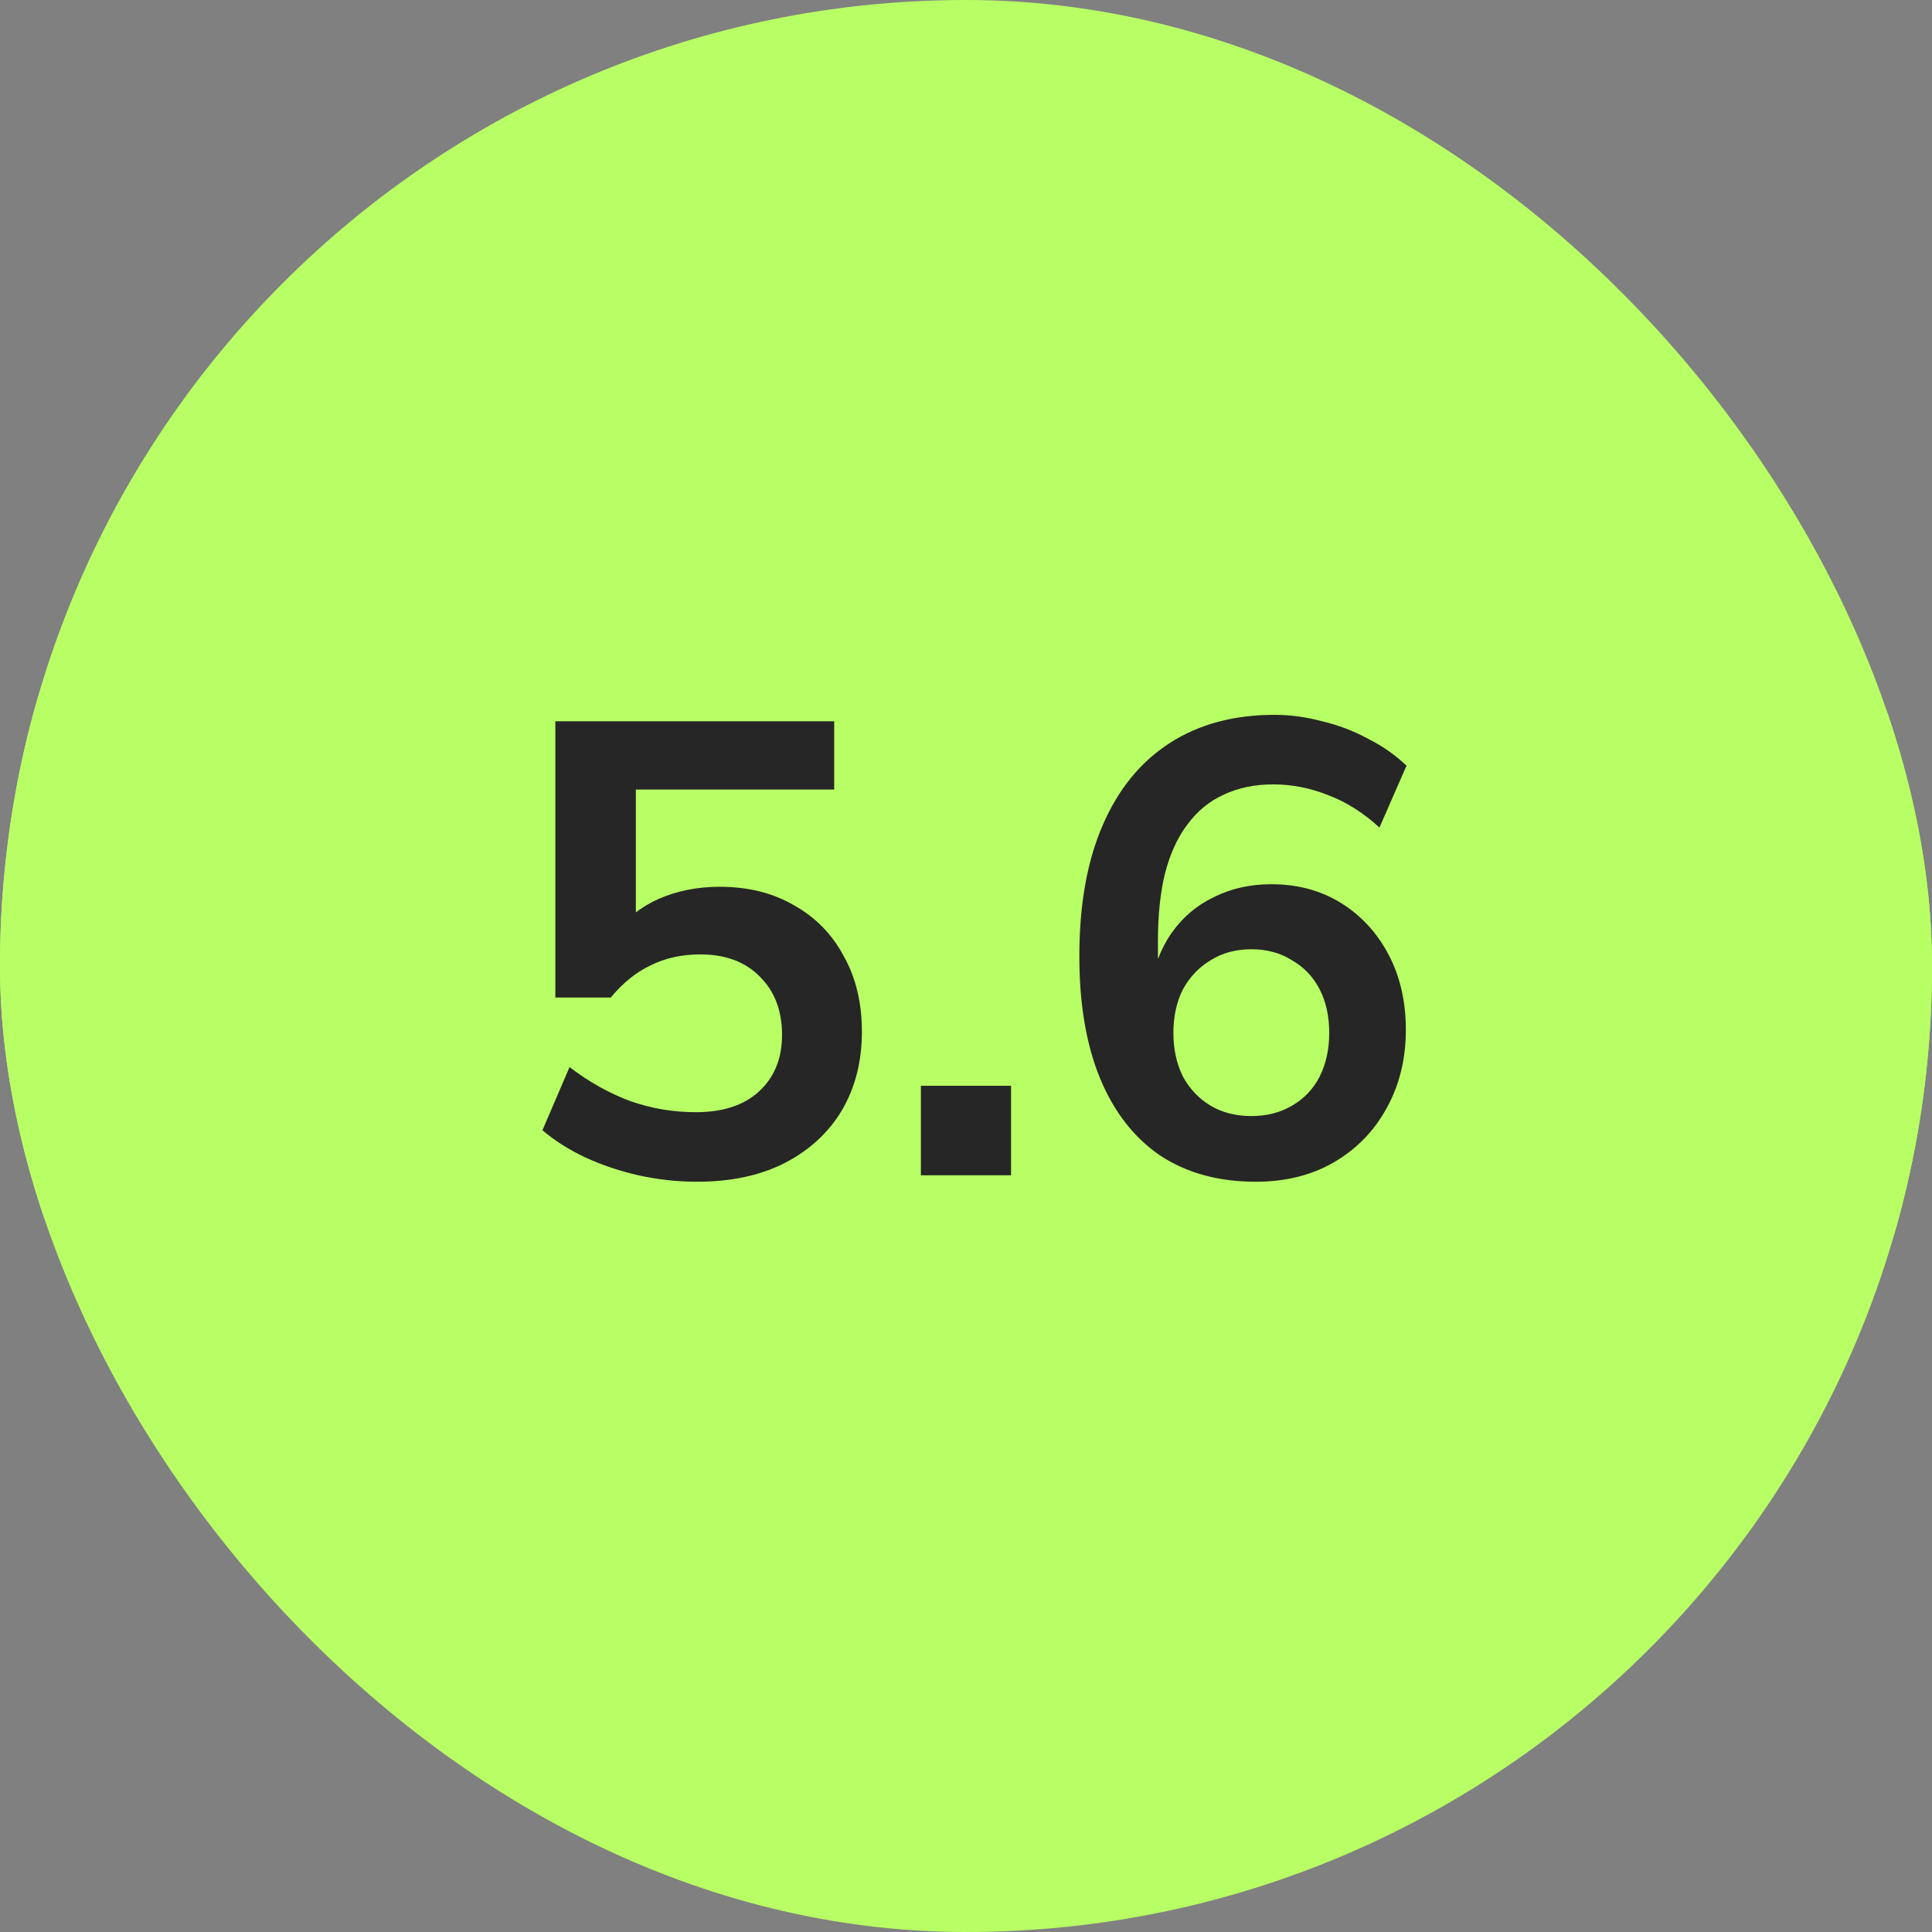 <svg xmlns="http://www.w3.org/2000/svg" width="60" height="60" viewBox="0 0 60 60" fill="none"><rect x="0" y="0" width="60" height="60" fill="#808080" stroke="none"/><g clip-path="url(#clip0_18204_10779)"><rect width="60" height="60" rx="30" fill="#B8FF65"></rect><rect x="-0.5" y="8.5" width="61" height="43" rx="21.5" fill="#B8FF65"></rect><path d="M21.647 36.7C21.034 36.7 20.427 36.633 19.827 36.5C19.241 36.367 18.687 36.18 18.167 35.94C17.661 35.7 17.221 35.42 16.847 35.1L17.687 33.14C18.301 33.607 18.934 33.96 19.587 34.2C20.241 34.427 20.914 34.54 21.607 34.54C22.447 34.54 23.101 34.327 23.567 33.9C24.047 33.46 24.287 32.873 24.287 32.14C24.287 31.393 24.061 30.793 23.607 30.34C23.154 29.873 22.534 29.64 21.747 29.64C21.174 29.64 20.661 29.753 20.207 29.98C19.754 30.193 19.341 30.527 18.967 30.98H17.247V22.4H25.907V24.52H19.747V29H19.087C19.434 28.533 19.887 28.173 20.447 27.92C21.021 27.667 21.654 27.54 22.347 27.54C23.241 27.54 24.014 27.733 24.667 28.12C25.334 28.493 25.847 29.02 26.207 29.7C26.581 30.367 26.767 31.147 26.767 32.04C26.767 32.96 26.561 33.773 26.147 34.48C25.734 35.173 25.141 35.72 24.367 36.12C23.607 36.507 22.701 36.7 21.647 36.7ZM28.599 36.5V33.72H31.399V36.5H28.599ZM39.001 36.7C37.84 36.7 36.847 36.427 36.02 35.88C35.207 35.32 34.587 34.52 34.16 33.48C33.734 32.44 33.52 31.18 33.52 29.7C33.52 28.1 33.761 26.747 34.24 25.64C34.721 24.52 35.414 23.667 36.321 23.08C37.227 22.493 38.314 22.2 39.581 22.2C40.074 22.2 40.567 22.267 41.06 22.4C41.567 22.52 42.041 22.7 42.48 22.94C42.934 23.167 43.334 23.447 43.681 23.78L42.84 25.7C42.347 25.247 41.821 24.913 41.261 24.7C40.7 24.473 40.127 24.36 39.541 24.36C38.967 24.36 38.454 24.467 38.001 24.68C37.56 24.88 37.187 25.187 36.88 25.6C36.574 26 36.34 26.507 36.181 27.12C36.034 27.72 35.961 28.42 35.961 29.22V30.72H35.721C35.827 30.04 36.047 29.46 36.38 28.98C36.727 28.487 37.167 28.113 37.7 27.86C38.234 27.593 38.827 27.46 39.48 27.46C40.294 27.46 41.014 27.653 41.641 28.04C42.267 28.427 42.761 28.96 43.12 29.64C43.48 30.32 43.66 31.1 43.66 31.98C43.66 32.887 43.461 33.7 43.06 34.42C42.674 35.127 42.127 35.687 41.42 36.1C40.727 36.5 39.92 36.7 39.001 36.7ZM38.861 34.66C39.34 34.66 39.761 34.553 40.12 34.34C40.494 34.127 40.781 33.827 40.98 33.44C41.181 33.04 41.281 32.587 41.281 32.08C41.281 31.56 41.181 31.107 40.98 30.72C40.781 30.333 40.494 30.033 40.12 29.82C39.761 29.593 39.34 29.48 38.861 29.48C38.38 29.48 37.961 29.593 37.6 29.82C37.24 30.033 36.954 30.333 36.74 30.72C36.541 31.107 36.441 31.56 36.441 32.08C36.441 32.587 36.541 33.04 36.74 33.44C36.954 33.827 37.24 34.127 37.6 34.34C37.961 34.553 38.38 34.66 38.861 34.66Z" fill="#262626"></path></g><defs><clipPath id="clip0_18204_10779"><rect width="60" height="60" rx="30" fill="white"></rect></clipPath></defs></svg>